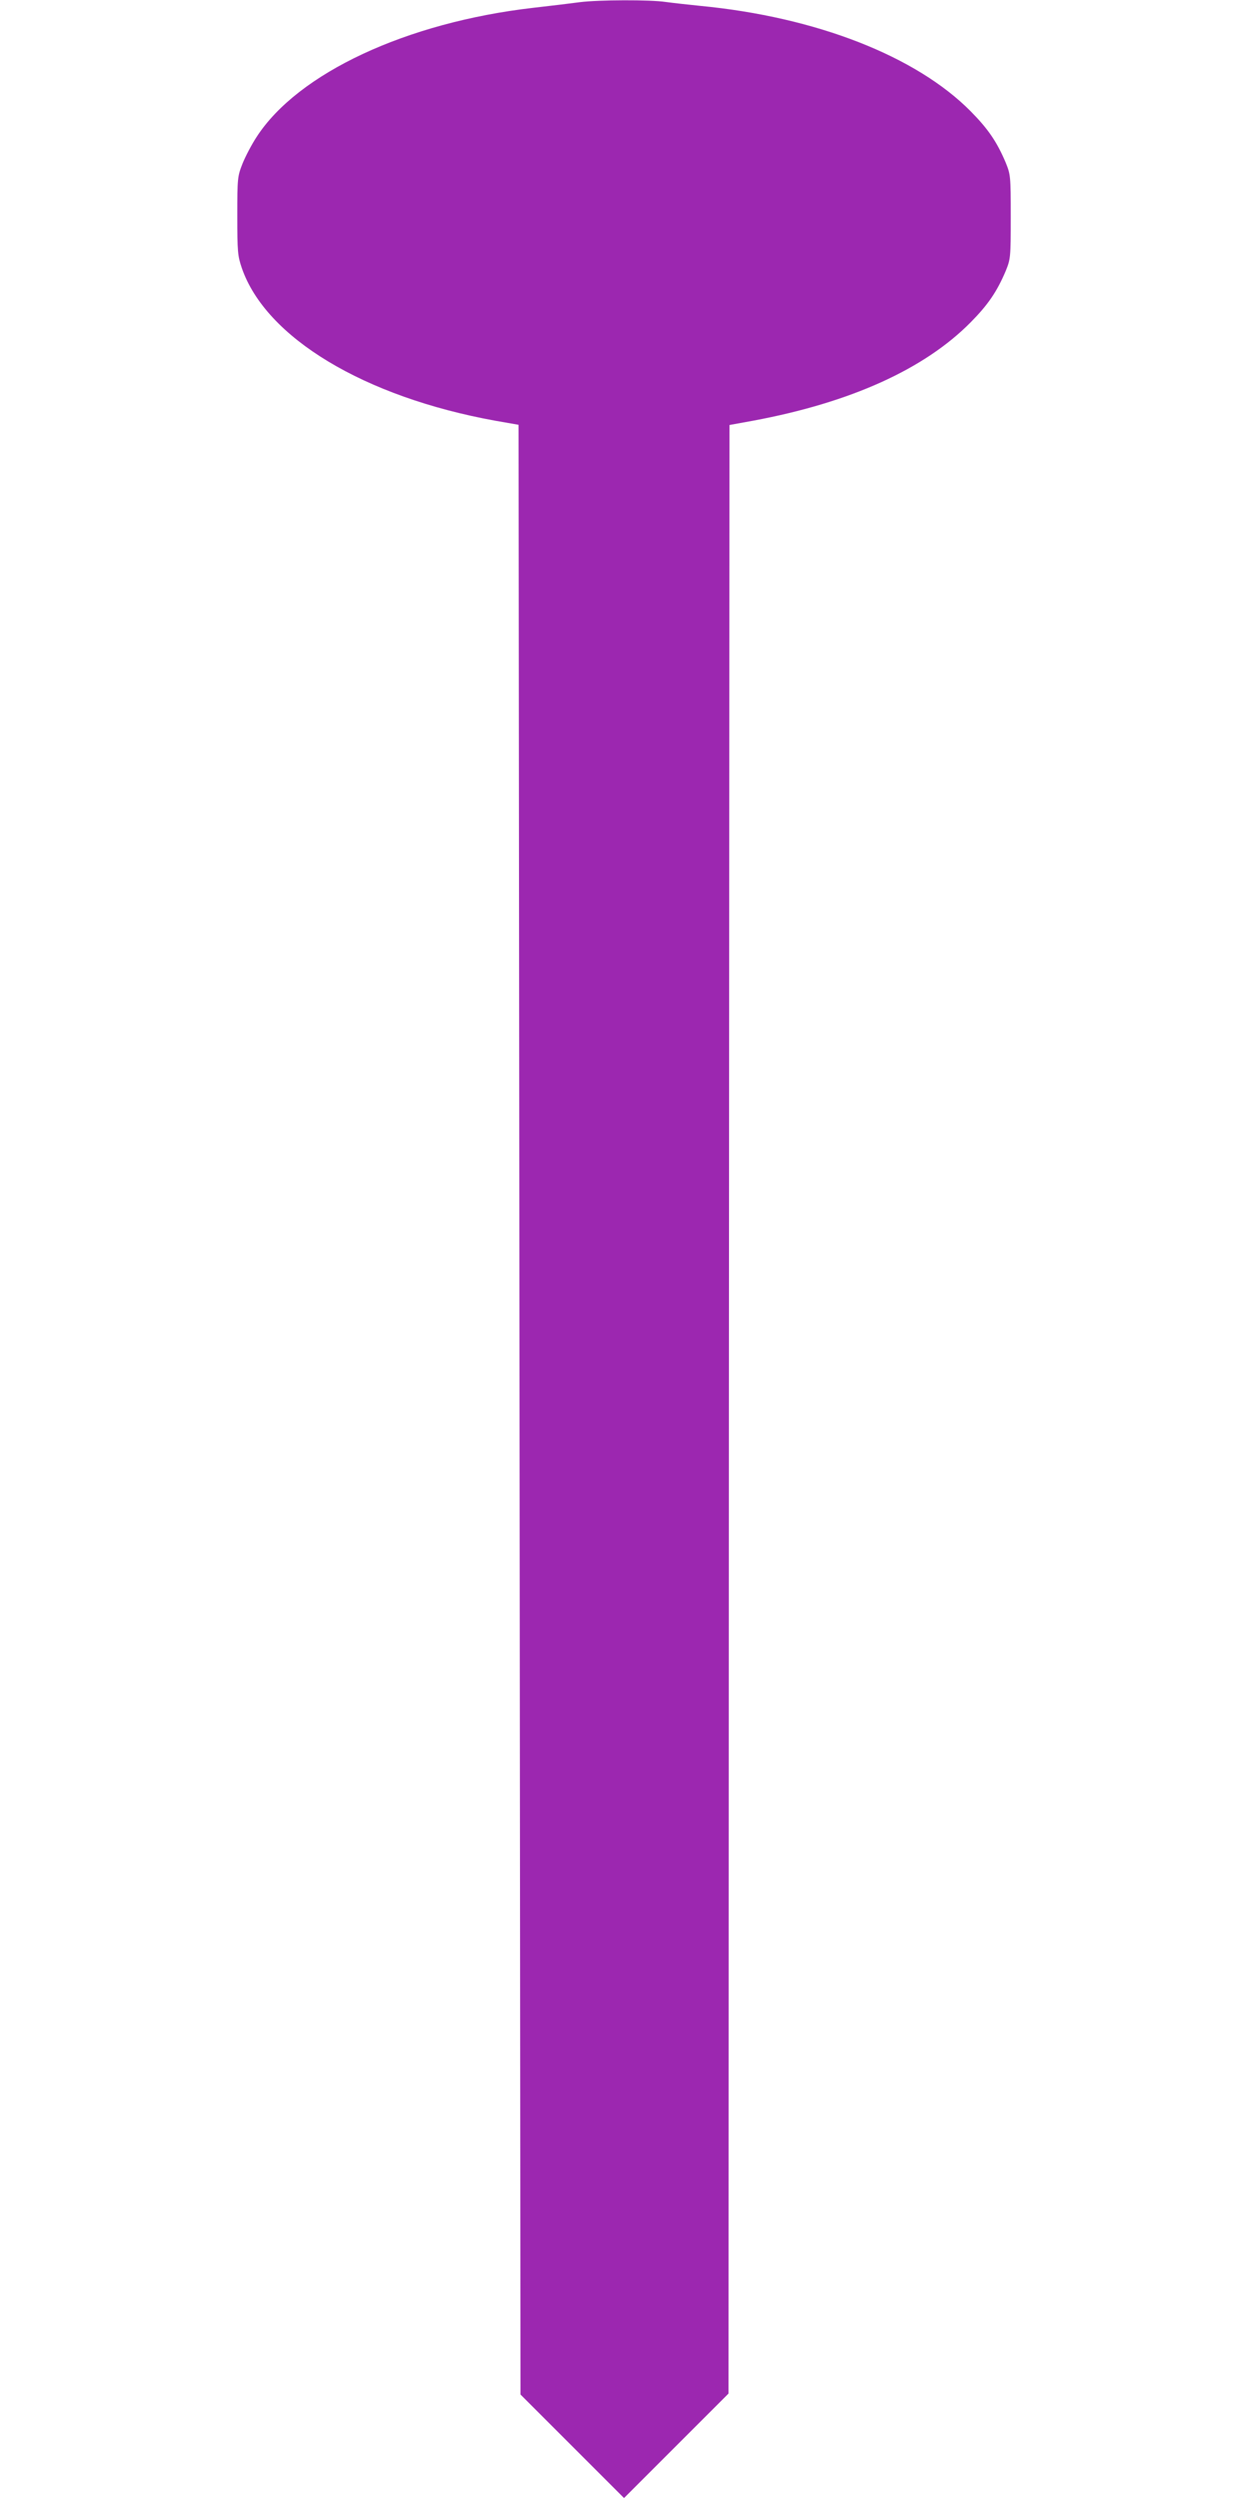 <?xml version="1.0" standalone="no"?>
<!DOCTYPE svg PUBLIC "-//W3C//DTD SVG 20010904//EN"
 "http://www.w3.org/TR/2001/REC-SVG-20010904/DTD/svg10.dtd">
<svg version="1.0" xmlns="http://www.w3.org/2000/svg"
 width="640pt" height="1280pt" viewBox="0 0 640 1280"
 preserveAspectRatio="xMidYMid meet">
<g transform="translate(0,1280) scale(0.1,-0.1)"
fill="#9c27b0" stroke="none">
<path d="M2970 12789 c-36 -5 -144 -18 -240 -29 -650 -75 -1205 -335 -1416
-661 -25 -38 -57 -99 -72 -136 -26 -66 -27 -75 -27 -268 0 -184 2 -205 23
-267 123 -357 626 -660 1297 -782 l120 -21 5 -5043 5 -5042 265 -265 265 -265
267 267 268 268 2 5039 3 5040 121 22 c499 93 877 264 1114 504 88 89 134 156
179 262 25 62 26 68 26 278 0 210 -1 216 -26 278 -45 106 -90 172 -179 262
-280 283 -792 483 -1385 540 -60 6 -140 15 -177 20 -78 12 -344 11 -438 -1z"/>
</g>
</svg>
